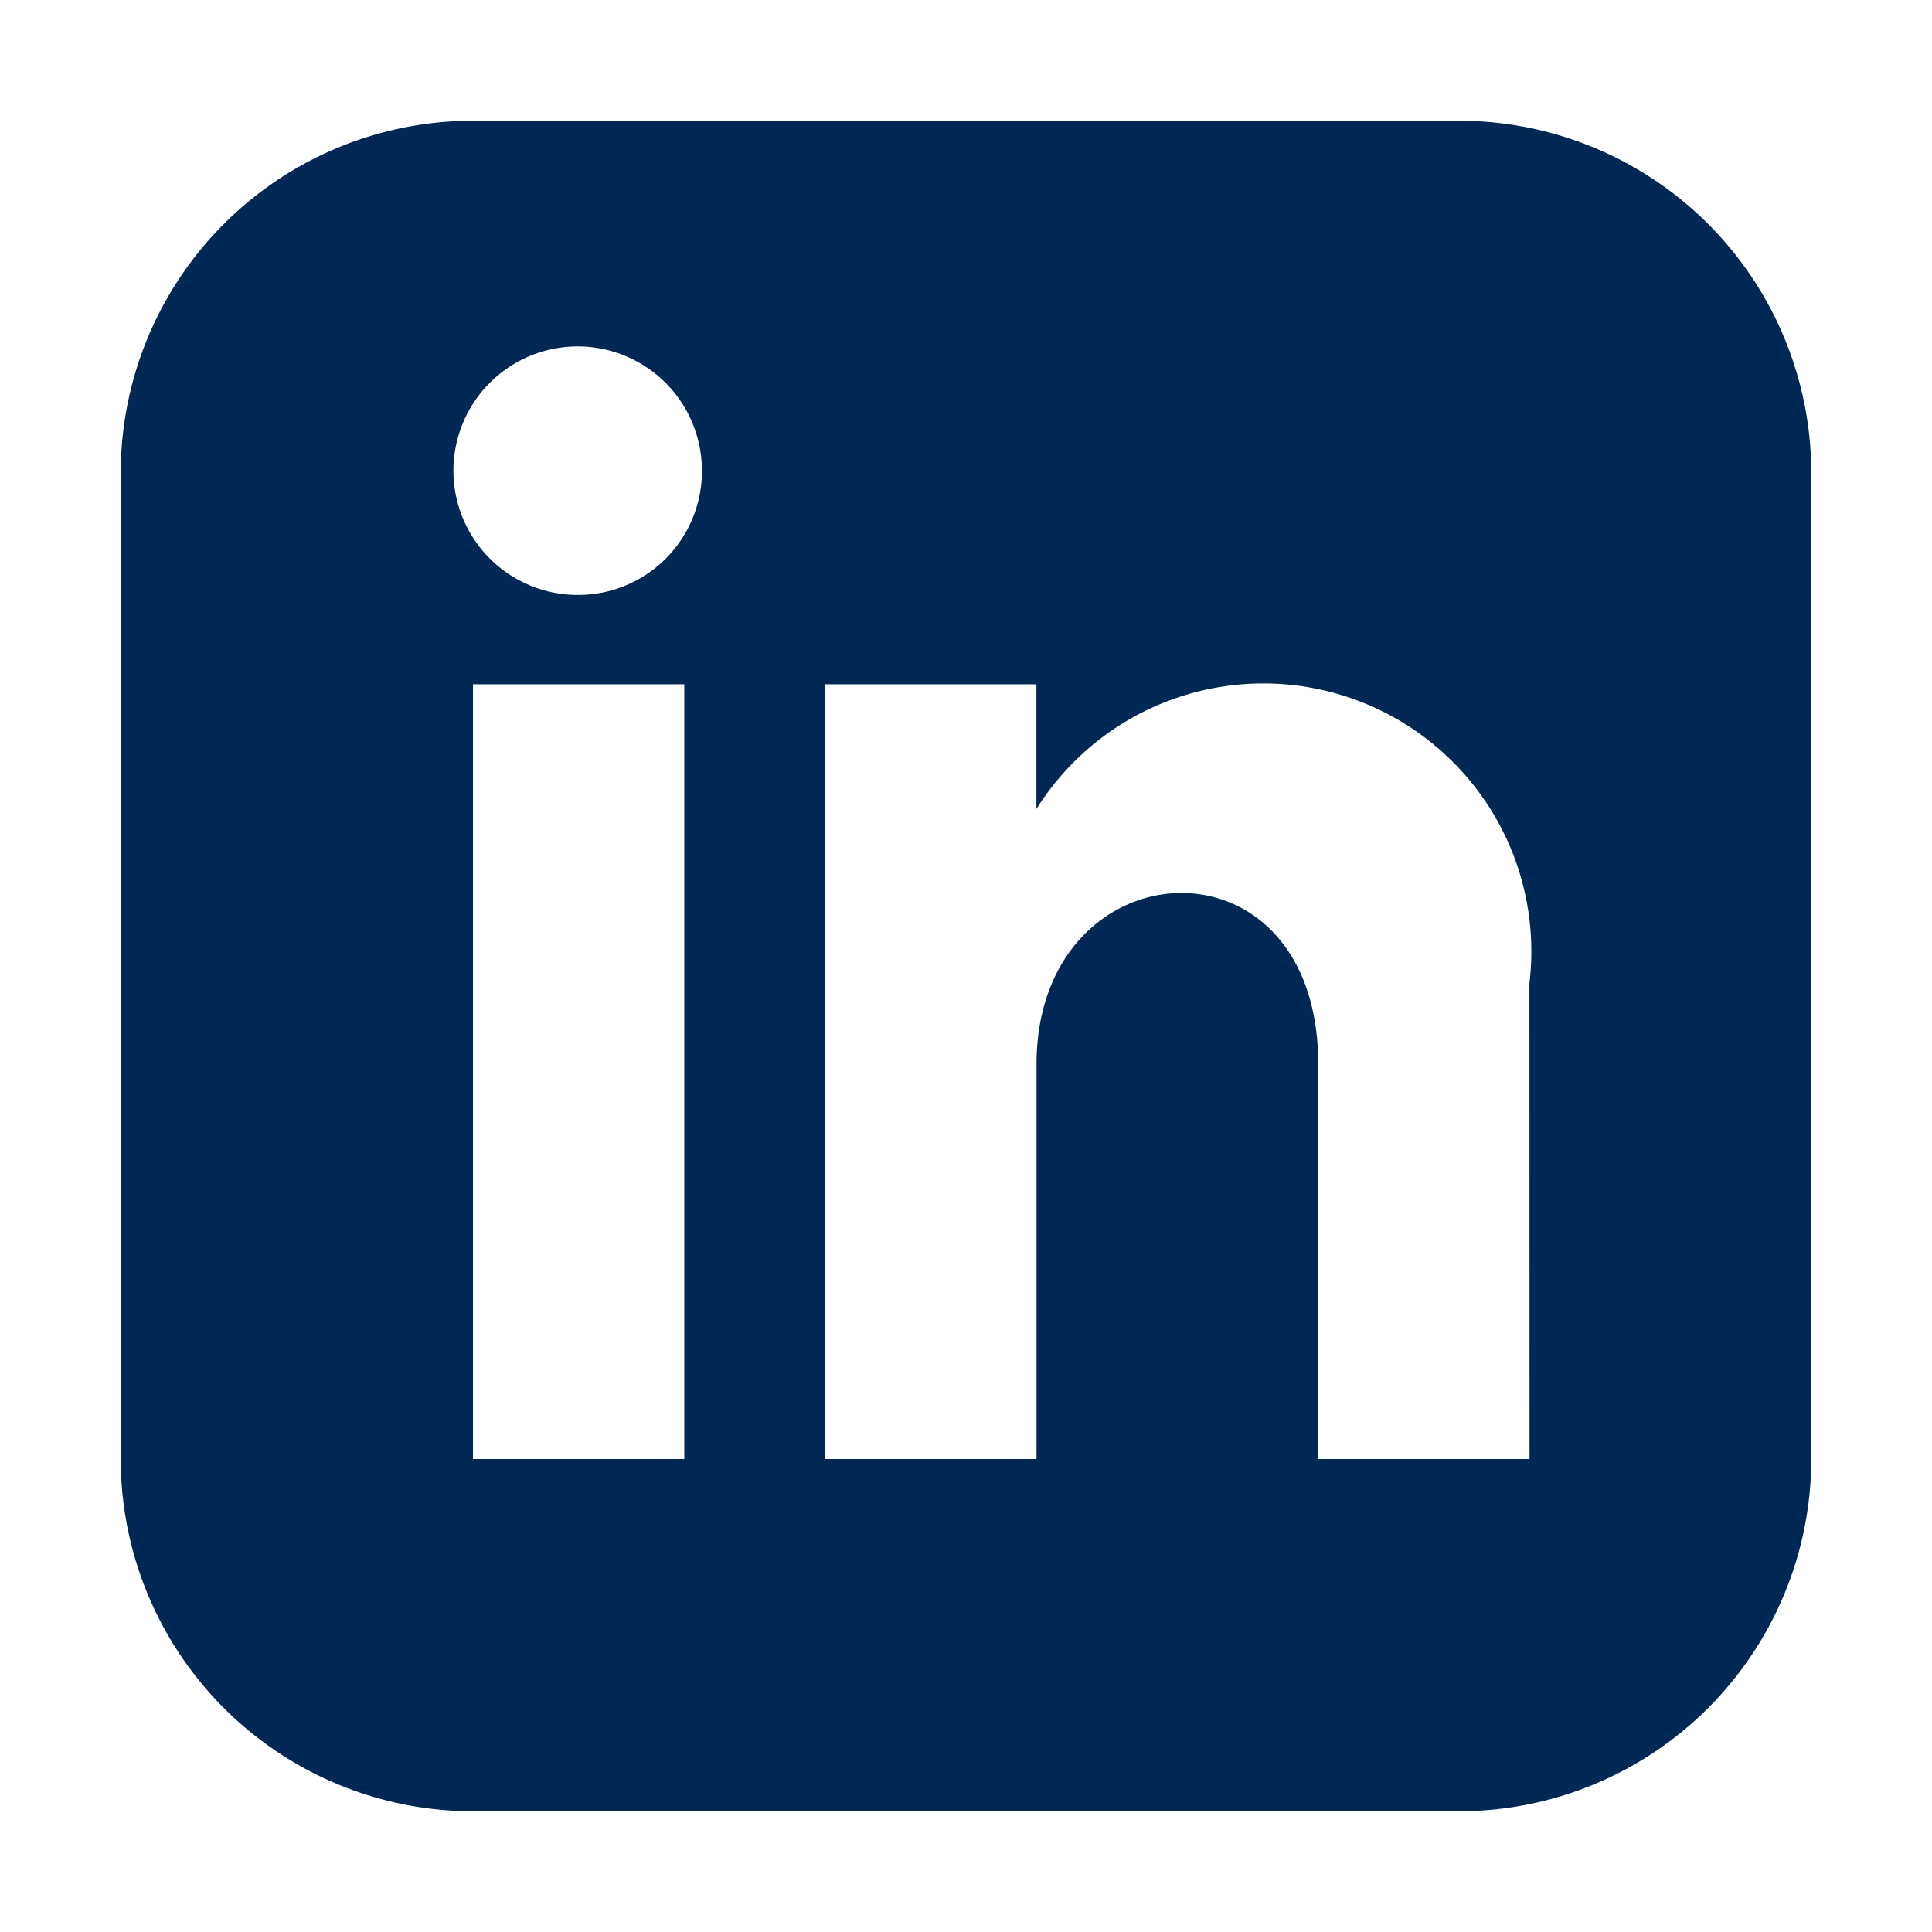 <svg xmlns="http://www.w3.org/2000/svg" width="16" height="16" viewBox="0 0 16 16">
  <g id="i_blue-linkedin" data-name="i/blue-linkedin" transform="translate(-470 -1925)">
    <rect id="Rectangle_1536" data-name="Rectangle 1536" width="16" height="16" transform="translate(470 1925)" fill="none"/>
    <path id="iconmonstr-linkedin-3" d="M11.083,0H2.917A2.917,2.917,0,0,0,0,2.917v8.167A2.917,2.917,0,0,0,2.917,14h8.167A2.917,2.917,0,0,0,14,11.083V2.917A2.917,2.917,0,0,0,11.083,0ZM4.667,11.083H2.917V4.667h1.75ZM3.792,3.927A1.029,1.029,0,1,1,4.813,2.9,1.025,1.025,0,0,1,3.792,3.927Zm7.875,7.156H9.917V7.814c0-1.965-2.333-1.816-2.333,0v3.269H5.833V4.667h1.75V5.7a2.219,2.219,0,0,1,4.083,1.444Z" transform="translate(471 1926)" fill="#002855"/>
  </g>
</svg>
